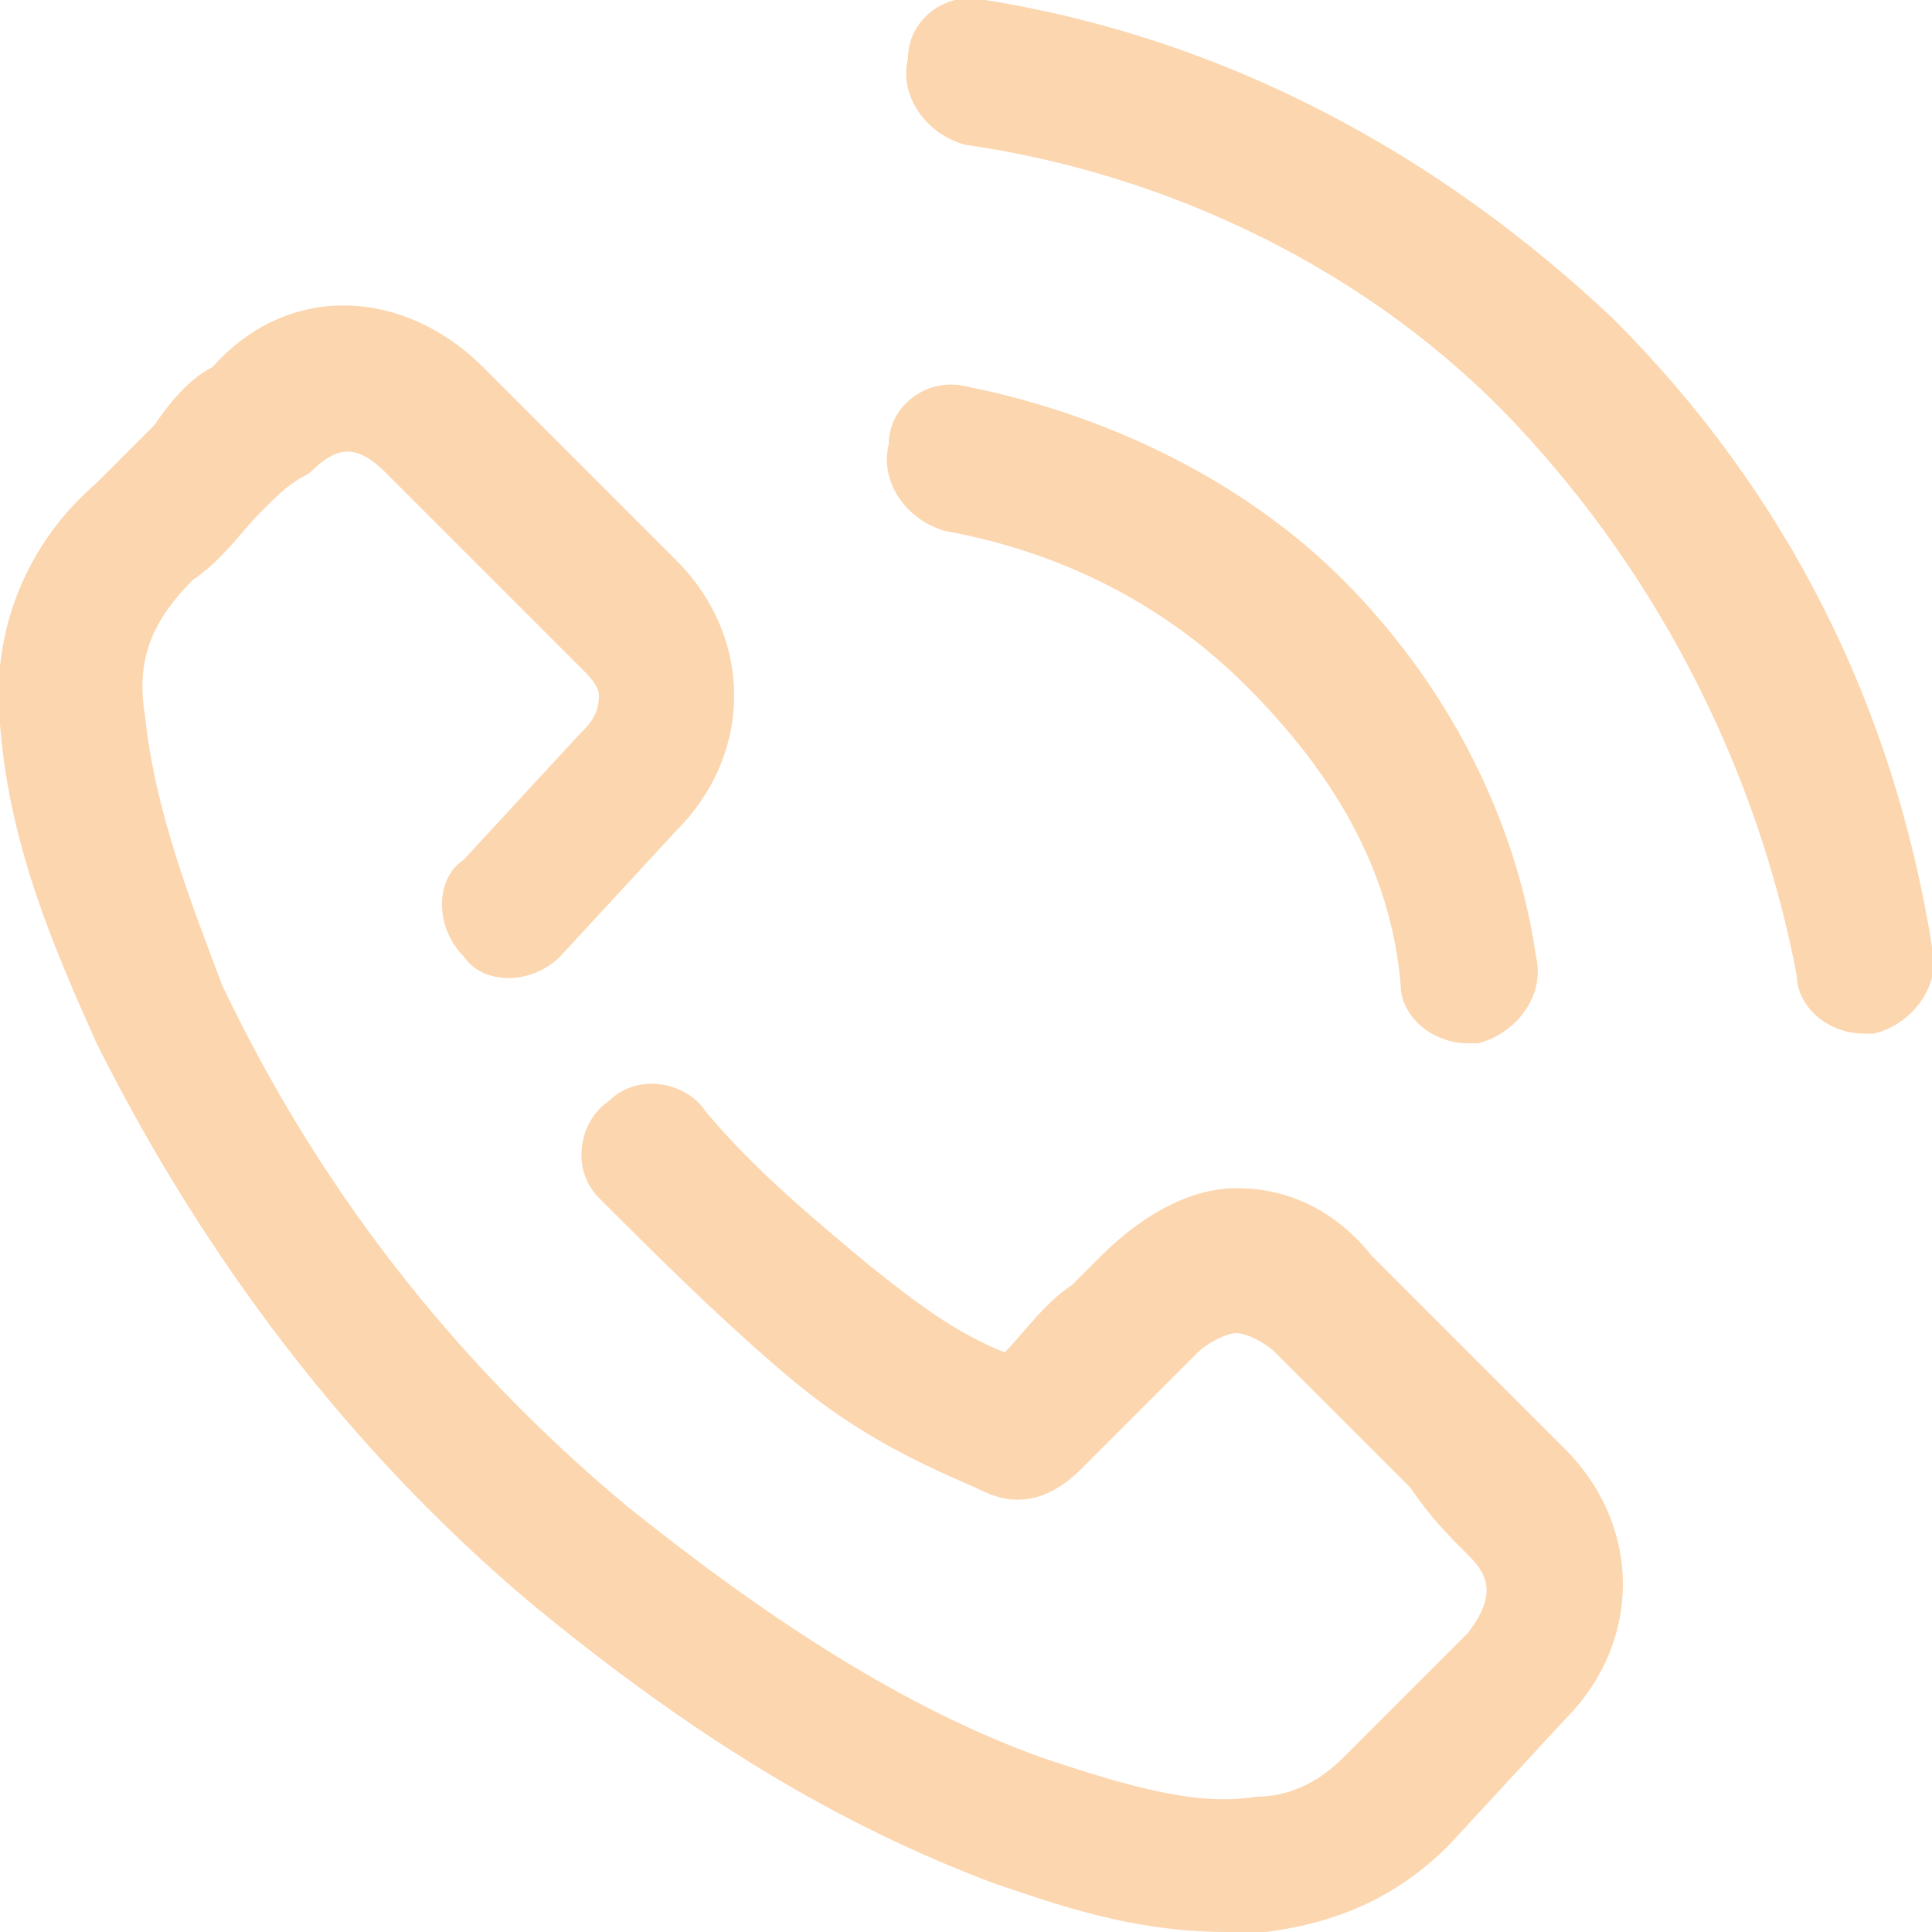 <?xml version="1.0" encoding="utf-8"?>
<!-- Generator: Adobe Illustrator 24.0.3, SVG Export Plug-In . SVG Version: 6.00 Build 0)  -->
<svg version="1.1" id="Vrstva_1" xmlns="http://www.w3.org/2000/svg" xmlns:xlink="http://www.w3.org/1999/xlink" x="0px" y="0px"
	 viewBox="0 0 20 20" style="enable-background:new 0 0 20 20;" xml:space="preserve">
<style type="text/css">
	.st0{fill-rule:evenodd;clip-rule:evenodd;fill:#fcd6ae;}
</style>
<path class="st0" d="M19.4,10.7c0,0-0.1,0-0.1,0c-0.4,0-0.7-0.3-0.7-0.6c-0.4-2.1-1.4-4.1-2.9-5.7S12.1,1.8,10,1.5
	C9.6,1.4,9.3,1,9.4,0.6C9.4,0.2,9.8-0.1,10.2,0c2.5,0.4,4.7,1.6,6.5,3.3c1.8,1.8,2.9,4,3.3,6.5C20.1,10.2,19.8,10.6,19.4,10.7z
	 M10,4c1.5,0.3,2.9,1,3.9,2c1.1,1.1,1.8,2.5,2,3.9c0.1,0.4-0.2,0.8-0.6,0.9c0,0-0.1,0-0.1,0c-0.4,0-0.7-0.3-0.7-0.6
	C14.4,9,13.8,8,12.9,7.1c-0.9-0.9-2-1.4-3.1-1.6C9.4,5.4,9.1,5,9.2,4.6C9.2,4.2,9.6,3.9,10,4z M11.1,13.3c0.1-0.1,0.2-0.2,0.3-0.3
	c0.4-0.4,0.9-0.7,1.4-0.7c0.5,0,1,0.2,1.4,0.7l1,1c0.1,0.1,0.2,0.2,0.3,0.3c0.2,0.2,0.5,0.5,0.7,0.7c0.8,0.8,0.8,2,0,2.8
	c0,0,0,0,0,0L15,19.1c-0.5,0.5-1.1,0.8-1.9,0.9h0c-0.1,0-0.3,0-0.4,0c-1,0-1.8-0.3-2.4-0.5c-1.6-0.6-3.1-1.5-4.8-2.9
	C3.6,15,2.1,13,1,10.8v0c-0.4-0.9-0.9-2-1-3.3c-0.1-1,0.3-1.9,1-2.5c0,0,0,0,0,0c0.2-0.2,0.4-0.4,0.6-0.6C1.8,4.1,2,3.9,2.2,3.8
	C3,2.9,4.2,3,5,3.8l2,2c0.4,0.4,0.6,0.9,0.6,1.4c0,0.5-0.2,1-0.6,1.4L5.8,9.9c-0.3,0.3-0.8,0.3-1,0c-0.3-0.3-0.3-0.8,0-1L6,7.6
	c0.1-0.1,0.2-0.2,0.2-0.4C6.2,7.1,6.1,7,6,6.9c0,0,0,0,0,0l-2-2c-0.3-0.3-0.5-0.3-0.8,0l0,0C3,5,2.9,5.1,2.7,5.3
	C2.5,5.5,2.3,5.8,2,6C1.6,6.4,1.4,6.8,1.5,7.4c0.1,1,0.5,2,0.8,2.8c1,2.1,2.4,3.9,4.2,5.4c1.5,1.2,2.9,2.1,4.3,2.6
	c0.9,0.3,1.6,0.5,2.2,0.4c0.4,0,0.7-0.2,0.9-0.4l1.3-1.3c0.3-0.4,0.2-0.6,0-0.8c0,0,0,0,0,0c-0.2-0.2-0.4-0.4-0.6-0.7
	c-0.1-0.1-0.2-0.2-0.4-0.4l-1-1c-0.1-0.1-0.3-0.2-0.4-0.2c-0.1,0-0.3,0.1-0.4,0.2c-0.1,0.1-0.2,0.2-0.3,0.3
	c-0.3,0.3-0.6,0.6-0.9,0.9c0,0,0,0,0,0c-0.5,0.5-0.9,0.3-1.1,0.2c0,0,0,0,0,0c-0.7-0.3-1.3-0.6-2-1.2c0,0,0,0,0,0
	c-0.7-0.6-1.3-1.2-1.9-1.8c-0.3-0.3-0.2-0.8,0.1-1c0.3-0.3,0.8-0.2,1,0.1c0.5,0.6,1.1,1.1,1.7,1.6c0.5,0.4,0.9,0.7,1.4,0.9
	C10.6,13.8,10.8,13.5,11.1,13.3z"/>
</svg>
